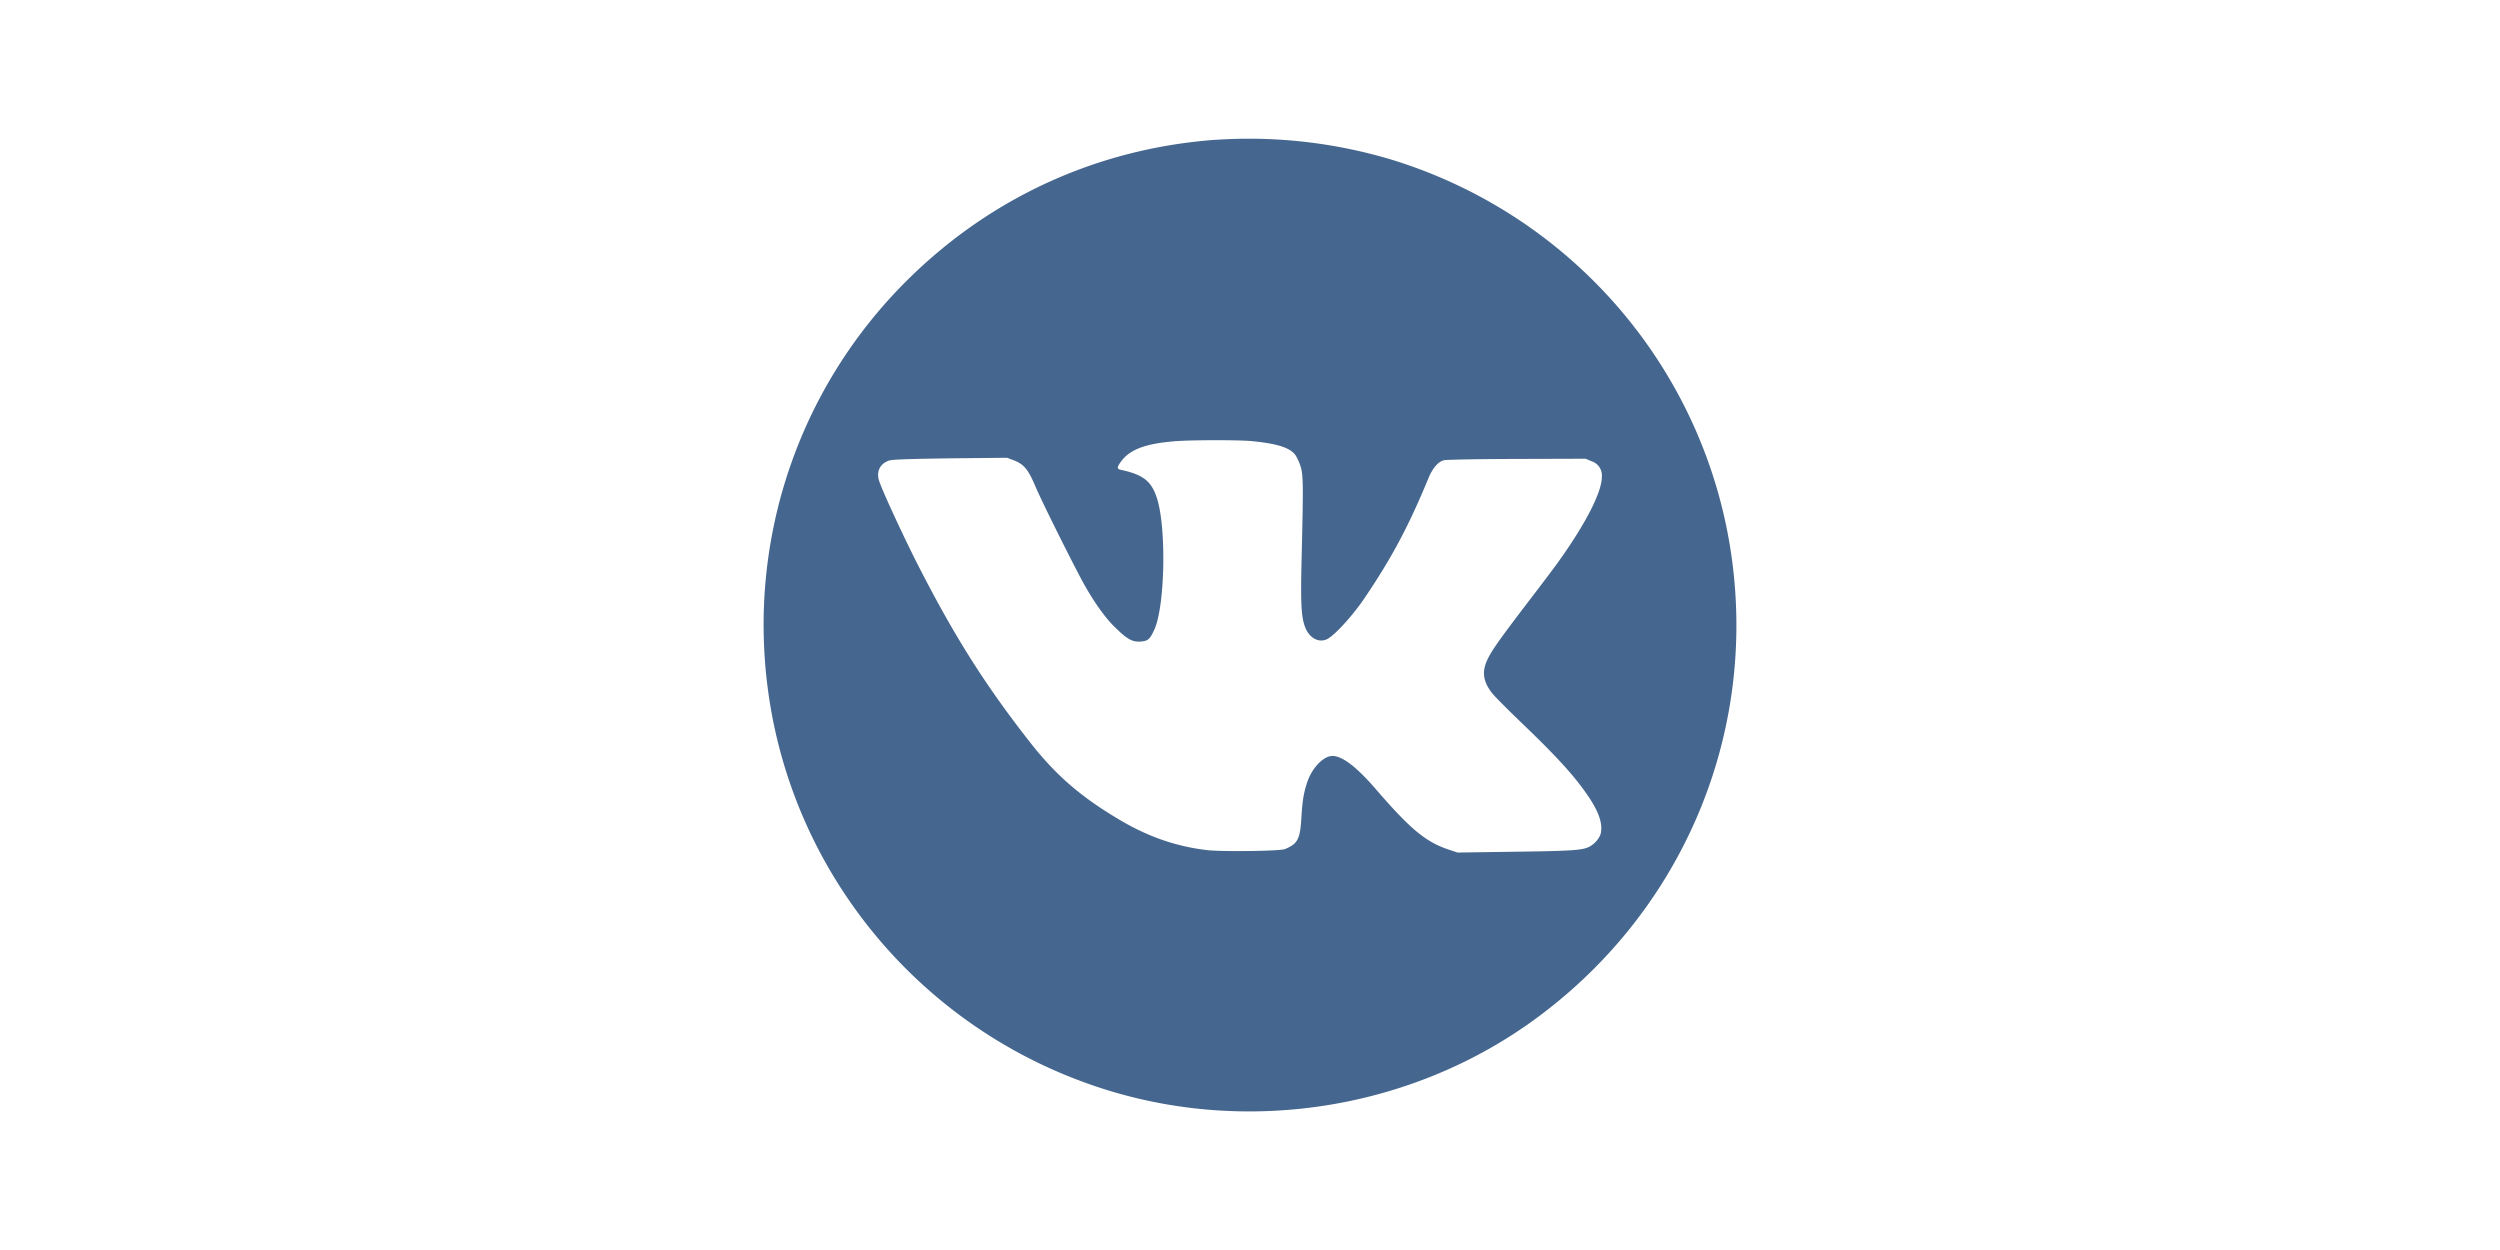 <svg xmlns="http://www.w3.org/2000/svg" height="60" preserveAspectRatio="xMidYMid meet" width="120"><path d="M58.332 6.71c-5.574.414-10.658 2.706-14.65 6.607-5.25 5.122-7.77 12.374-6.838 19.66 1.162 9.108 7.586 16.694 16.41 19.38 6.822 2.077 14.413.845 20.197-3.27 7.107-5.063 10.803-13.46 9.706-22.058-1.162-9.108-7.586-16.694-16.41-19.38a23.82 23.82 0 0 0-8.414-.936zm1.78 14.467c1.194.118 1.792.307 2.06.656.07.097.183.334.247.527.14.41.145.877.06 4.374-.054 2.184-.022 2.857.156 3.34.2.554.672.807 1.08.597.37-.194 1.237-1.146 1.802-1.99 1.307-1.937 2.104-3.438 3.06-5.757.194-.457.452-.76.72-.83.108-.032 1.63-.06 3.502-.065l3.31-.01.28.118a.72.72 0 0 1 .5.753c0 .726-.76 2.217-2.06 4.04-.178.253-.85 1.146-1.5 1.99-1.415 1.86-1.722 2.297-1.937 2.75-.27.57-.204 1.038.22 1.592.124.156.748.785 1.388 1.4 1.792 1.716 2.604 2.62 3.266 3.6.473.716.656 1.243.58 1.695-.038.247-.285.543-.565.69-.334.167-.845.2-3.658.237l-2.663.038-.43-.145c-1.098-.366-1.83-.974-3.492-2.9-.92-1.065-1.603-1.587-2.077-1.592-.436 0-1 .58-1.227 1.302-.16.484-.22.855-.27 1.695-.06 1-.178 1.22-.785 1.474-.22.097-2.964.13-3.69.054-1.458-.16-2.808-.62-4.148-1.4-1.942-1.14-3.13-2.163-4.406-3.788-2.217-2.83-3.728-5.24-5.563-8.877-.7-1.415-1.544-3.244-1.68-3.68-.135-.452.06-.823.5-.963.15-.048 1-.075 2.927-.102l2.717-.027.317.118c.5.194.7.44 1.05 1.264.29.694 1.856 3.836 2.346 4.713.5.888 1.033 1.63 1.5 2.07.565.554.818.69 1.216.656.34-.032.43-.108.64-.565.51-1.103.592-4.83.135-6.295-.264-.834-.656-1.15-1.743-1.383-.188-.043-.188-.108-.016-.36.42-.603 1.167-.893 2.593-1.01.78-.065 3.093-.07 3.734-.005z" fill="#45668e"/></svg>